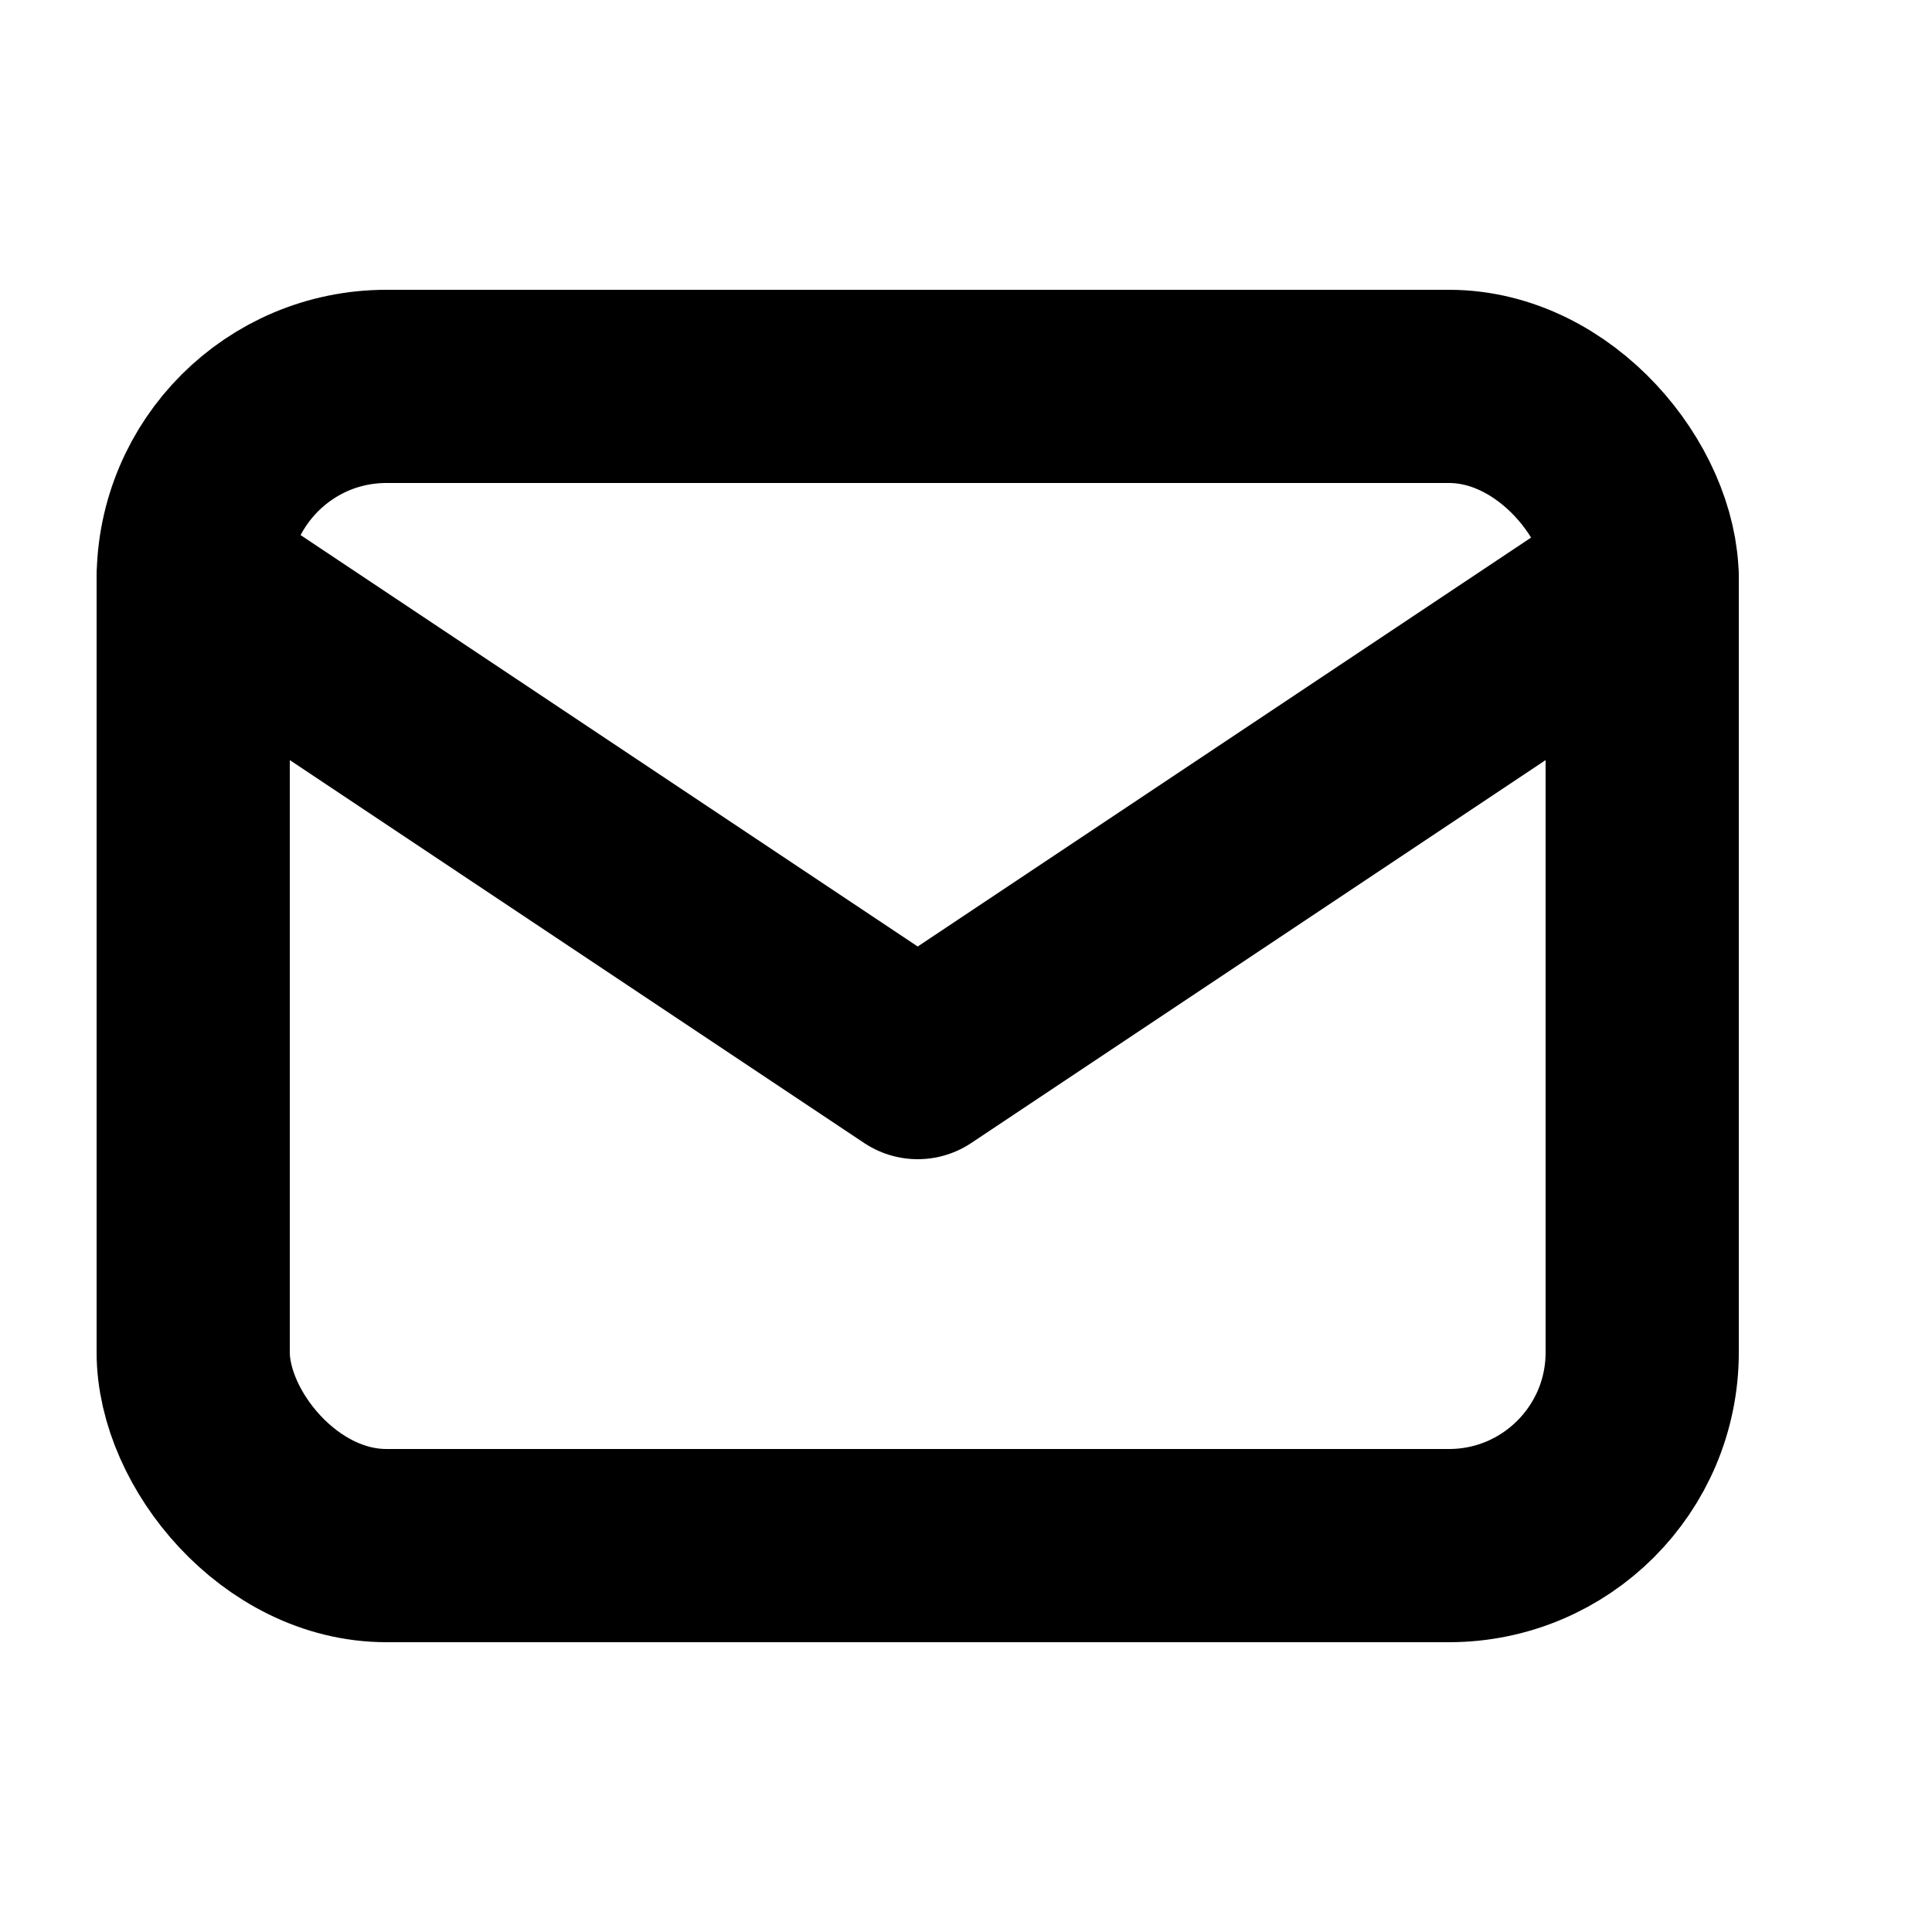 <?xml version="1.0" encoding="UTF-8"?>
<svg width="20px" height="20px" viewBox="0 0 20 20" version="1.1" xmlns="http://www.w3.org/2000/svg" xmlns:xlink="http://www.w3.org/1999/xlink">
    <title>tabler-icon-mail (3)</title>
    <defs>
        <filter color-interpolation-filters="auto" id="filter-1">
            <feColorMatrix in="SourceGraphic" type="matrix" values="0 0 0 0 1 0 0 0 0 1 0 0 0 0 1 0 0 0 1 0"></feColorMatrix>
        </filter>
    </defs>
    <g id="null" stroke="none" stroke-width="1" fill="none" fill-rule="evenodd">
        <g id="stock-page-9" transform="translate(-302, -1851)">
            <g id="tabler-icon-mail-(3)" transform="translate(302, 1844)" filter="url(#filter-1)">
                <g transform="translate(0, 7)">
                    <polygon id="Path" points="0 0 20 0 20 20 0 20"></polygon>
                    <rect id="Rectangle" stroke="#000000" stroke-width="2" stroke-linecap="round" stroke-linejoin="round" x="2" y="4" width="15" height="12" rx="2"></rect>
                    <polyline id="Path" stroke="#000000" stroke-width="2" stroke-linecap="round" stroke-linejoin="round" points="2 6 9.5 11 17 6"></polyline>
                </g>
            </g>
        </g>
    </g>
</svg>